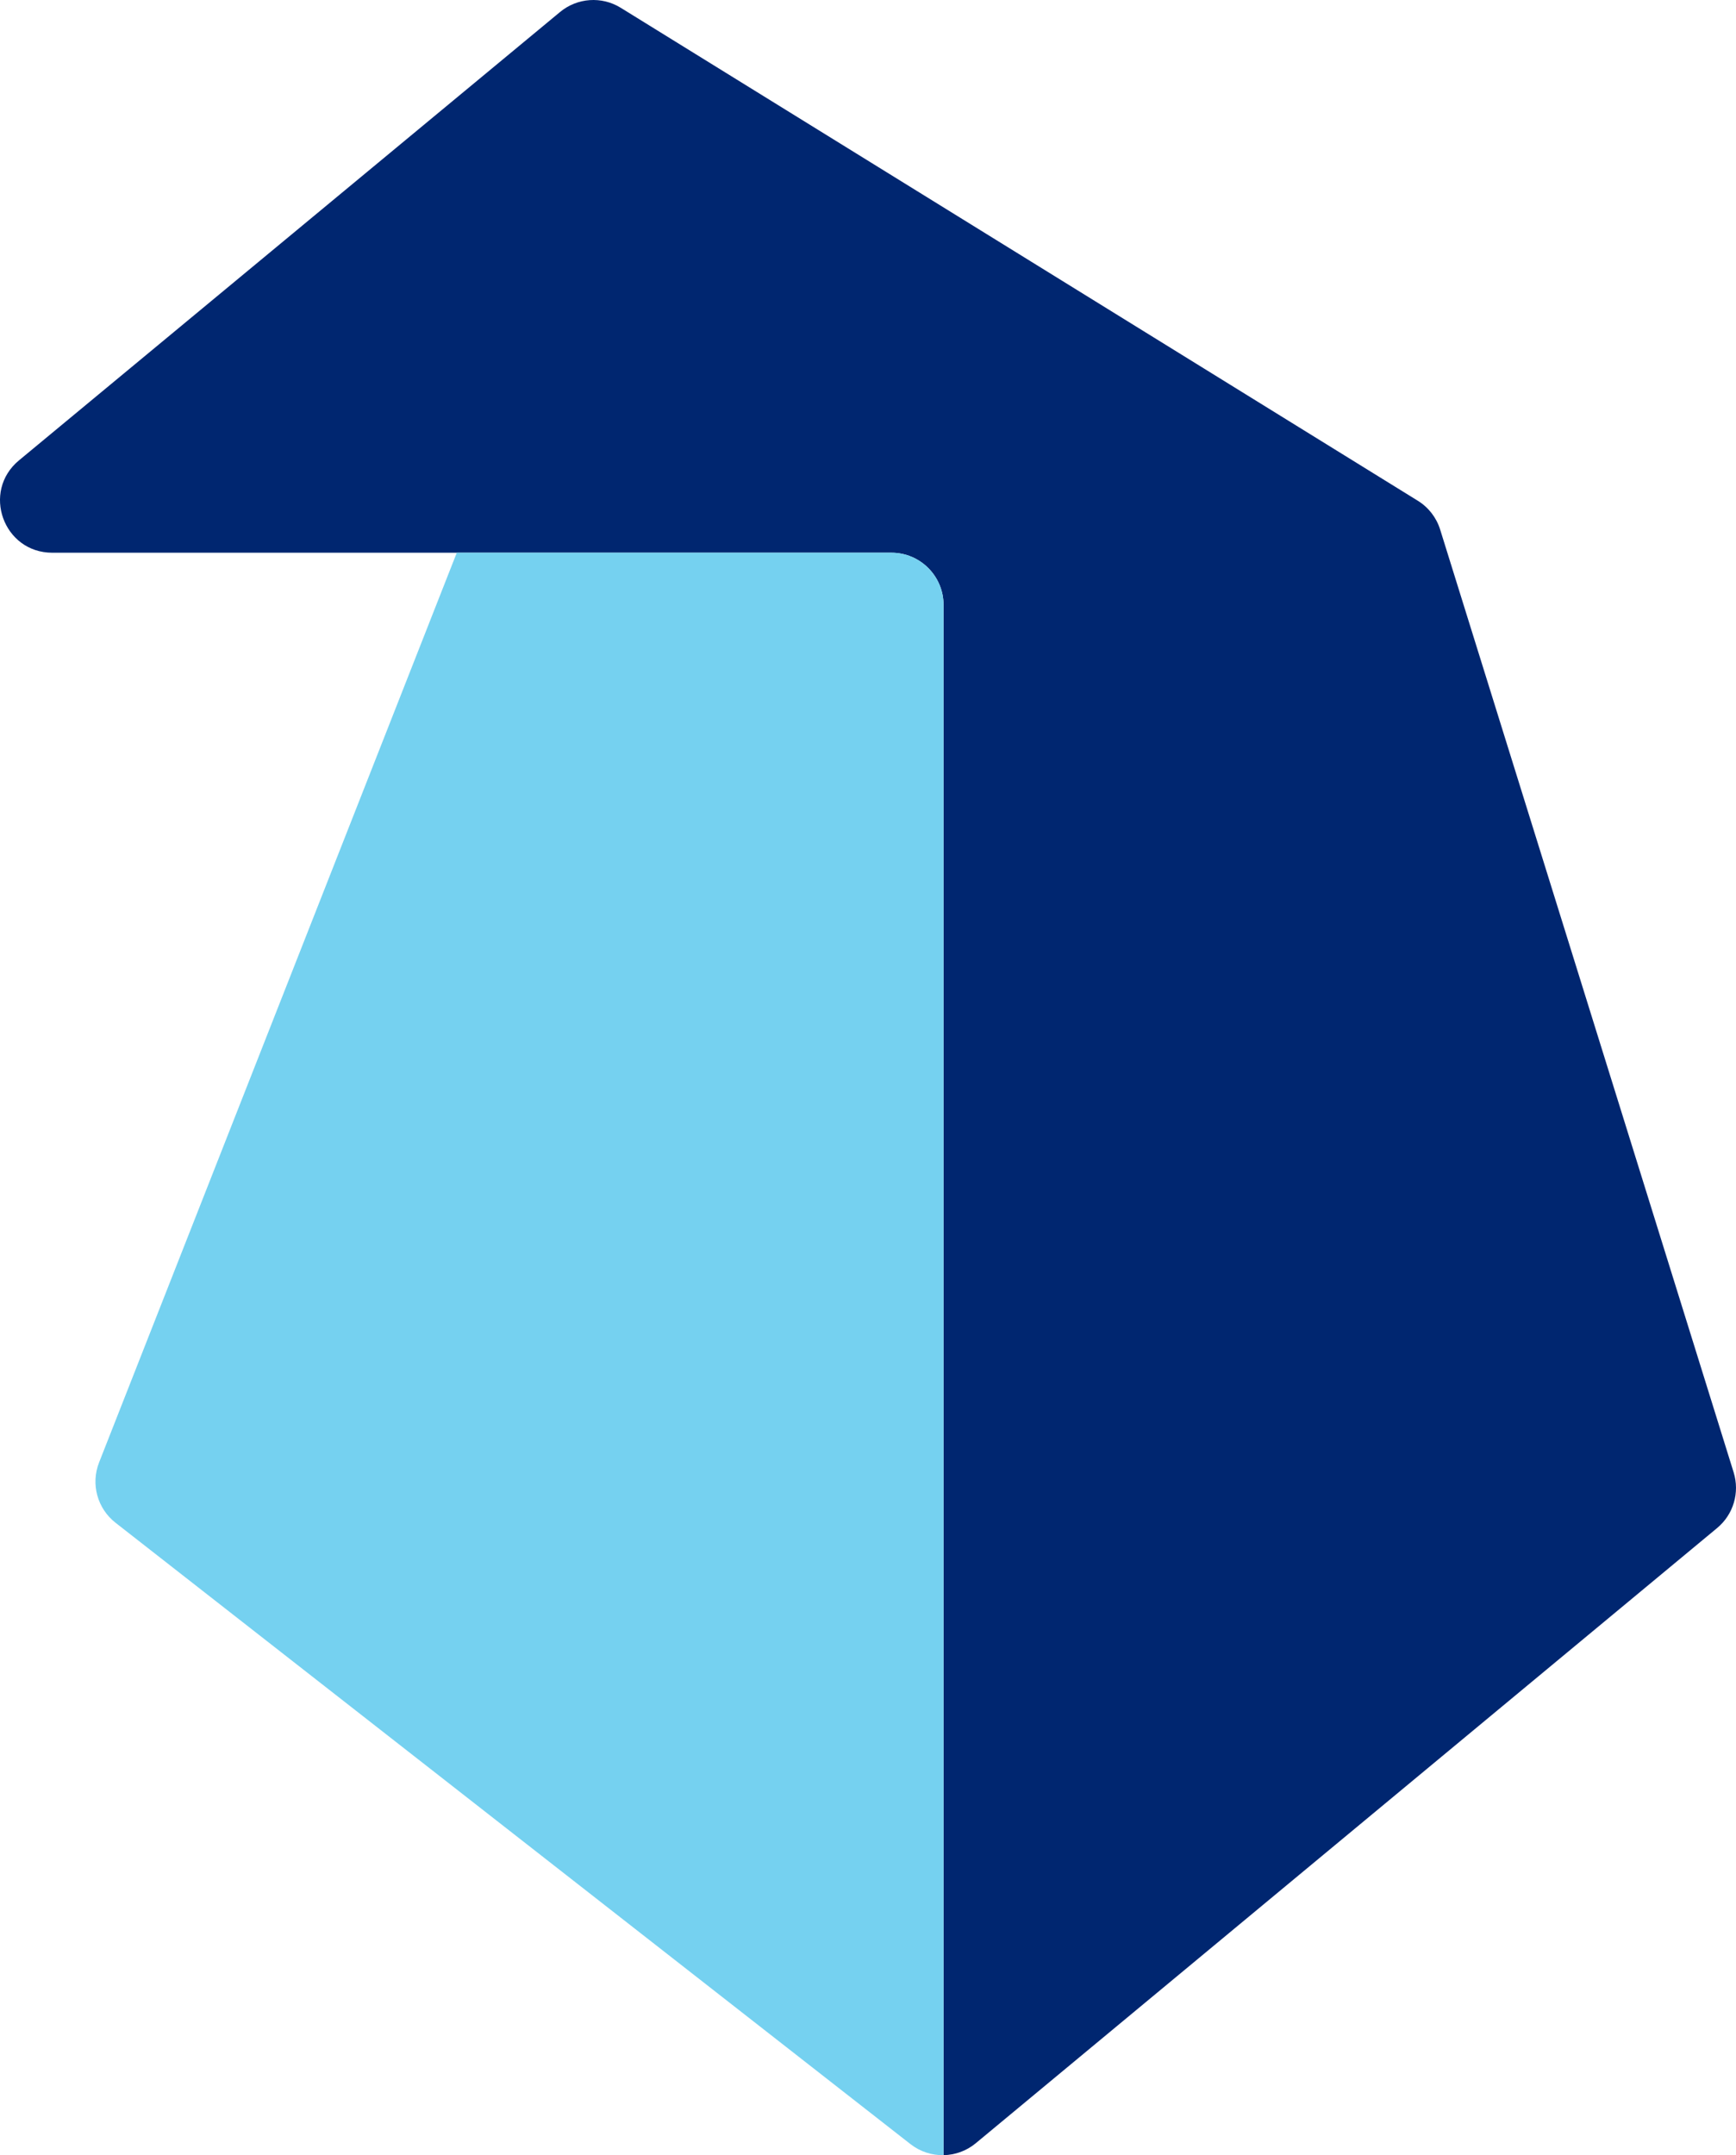 <?xml version="1.0" encoding="UTF-8"?>
<svg id="uuid-f3b67d5f-795d-45b8-a818-3bcb26262a8c" data-name="レイヤー 2" xmlns="http://www.w3.org/2000/svg" viewBox="0 0 865.357 1073.82">
  <defs>
    <style>
      .uuid-623a8bf7-05cd-4319-818e-03e36620fee1 {
        fill: #002670;
      }

      .uuid-623a8bf7-05cd-4319-818e-03e36620fee1, .uuid-0aa6d337-67d5-4c49-a274-7b0209531cb4 {
        stroke-width: 0px;
      }

      .uuid-0aa6d337-67d5-4c49-a274-7b0209531cb4 {
        fill: #75d1f0;
      }
    </style>
  </defs>
  <g id="uuid-7f235b1e-4d52-4183-aef7-1aa877e032e4" data-name="レイヤー 1">
    <g>
      <path class="uuid-623a8bf7-05cd-4319-818e-03e36620fee1" d="M855.96,761.335l-369.52,306.5c-4.67,3.88-10.38,5.88-16.11,5.98V301.395c0-14.359-11.641-26-26-26H26.05c-24.36,0-35.34-30.48-16.58-46.02L279.18,5.975c8.59-7.11,20.76-7.96,30.25-2.09l397.31,245.61c5.33,3.29,9.29,8.4,11.15,14.38l146.29,469.72c3.13,10.06-.11,21.02-8.22,27.74Z"/>
      <path class="uuid-0aa6d337-67d5-4c49-a274-7b0209531cb4" d="M470.33,301.395v772.42c-5.81.11-11.65-1.72-16.49-5.51L57.57,758.705c-9.04-7.07-12.38-19.23-8.22-29.92.01-.03.02-.06.03-.09l164.35-417.78c.02-.04.03-.08.04-.12l13.93-35.4h216.63c14.359,0,26,11.641,26,26Z"/>
    </g>
  </g>
</svg>